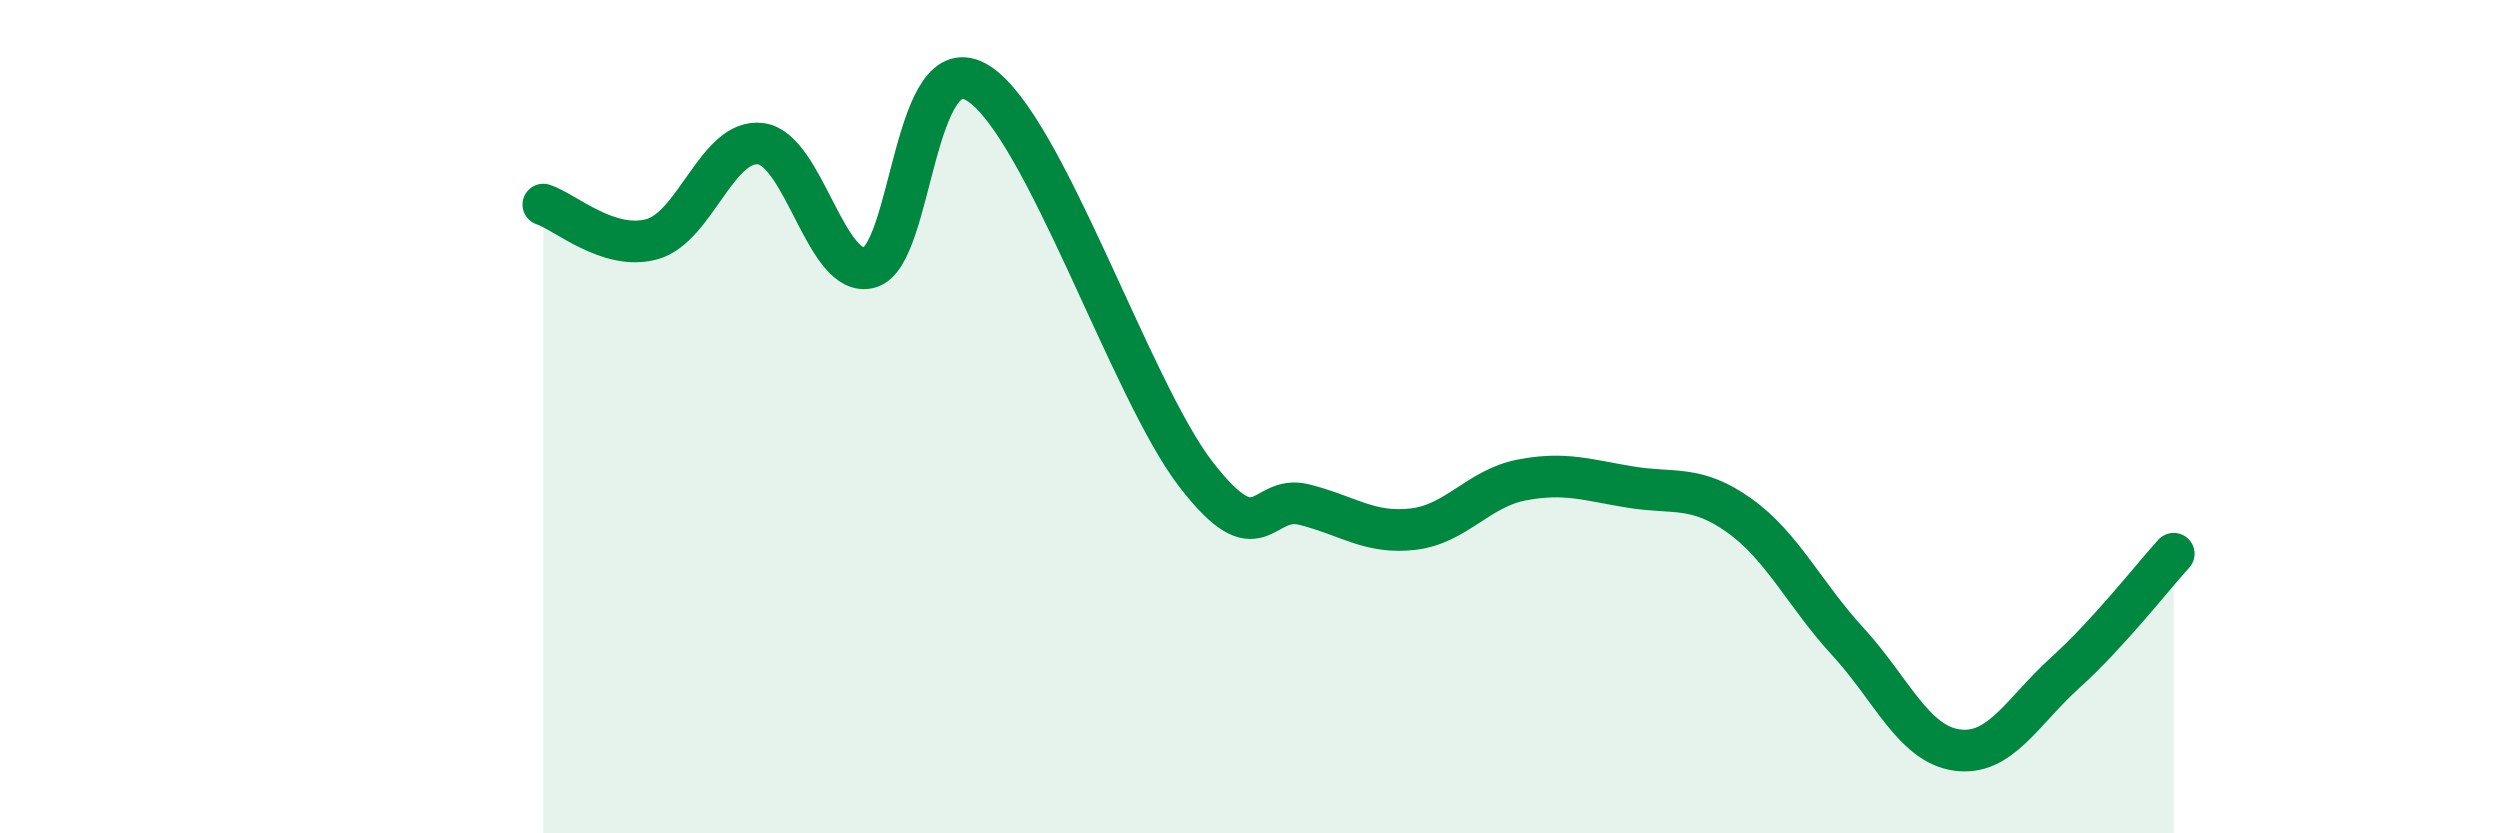 
    <svg width="60" height="20" viewBox="0 0 60 20" xmlns="http://www.w3.org/2000/svg">
      <path
        d="M 13.04,4.91 C 13.56,5.08 14.61,6.03 15.65,5.74 C 16.69,5.45 17.22,3.31 18.26,3.45 C 19.3,3.59 19.83,6.71 20.87,6.42 C 21.91,6.13 21.91,1.01 23.48,2 C 25.05,2.99 27.14,9.36 28.7,11.38 C 30.26,13.4 30.26,11.85 31.3,12.11 C 32.34,12.37 32.87,12.82 33.91,12.7 C 34.95,12.58 35.48,11.72 36.52,11.52 C 37.56,11.32 38.09,11.52 39.13,11.69 C 40.17,11.86 40.7,11.63 41.74,12.37 C 42.78,13.11 43.31,14.27 44.35,15.4 C 45.39,16.53 45.92,17.85 46.96,18 C 48,18.15 48.53,17.08 49.57,16.14 C 50.61,15.2 51.65,13.86 52.17,13.29L52.17 20L13.04 20Z"
        fill="#008740"
        opacity="0.1"
        stroke-linecap="round"
        stroke-linejoin="round"
      />
      <path
        d="M 13.04,4.91 C 13.56,5.08 14.61,6.03 15.65,5.74 C 16.69,5.45 17.22,3.31 18.26,3.45 C 19.3,3.59 19.83,6.71 20.87,6.42 C 21.91,6.13 21.91,1.01 23.48,2 C 25.05,2.99 27.14,9.36 28.7,11.38 C 30.26,13.4 30.26,11.85 31.3,12.11 C 32.34,12.37 32.87,12.82 33.91,12.7 C 34.95,12.58 35.48,11.72 36.52,11.52 C 37.56,11.32 38.09,11.52 39.13,11.69 C 40.17,11.86 40.7,11.63 41.74,12.37 C 42.78,13.11 43.31,14.27 44.35,15.4 C 45.39,16.53 45.92,17.85 46.96,18 C 48,18.15 48.53,17.08 49.57,16.14 C 50.61,15.2 51.65,13.86 52.17,13.29"
        stroke="#008740"
        stroke-width="1"
        fill="none"
        stroke-linecap="round"
        stroke-linejoin="round"
      />
    </svg>
  